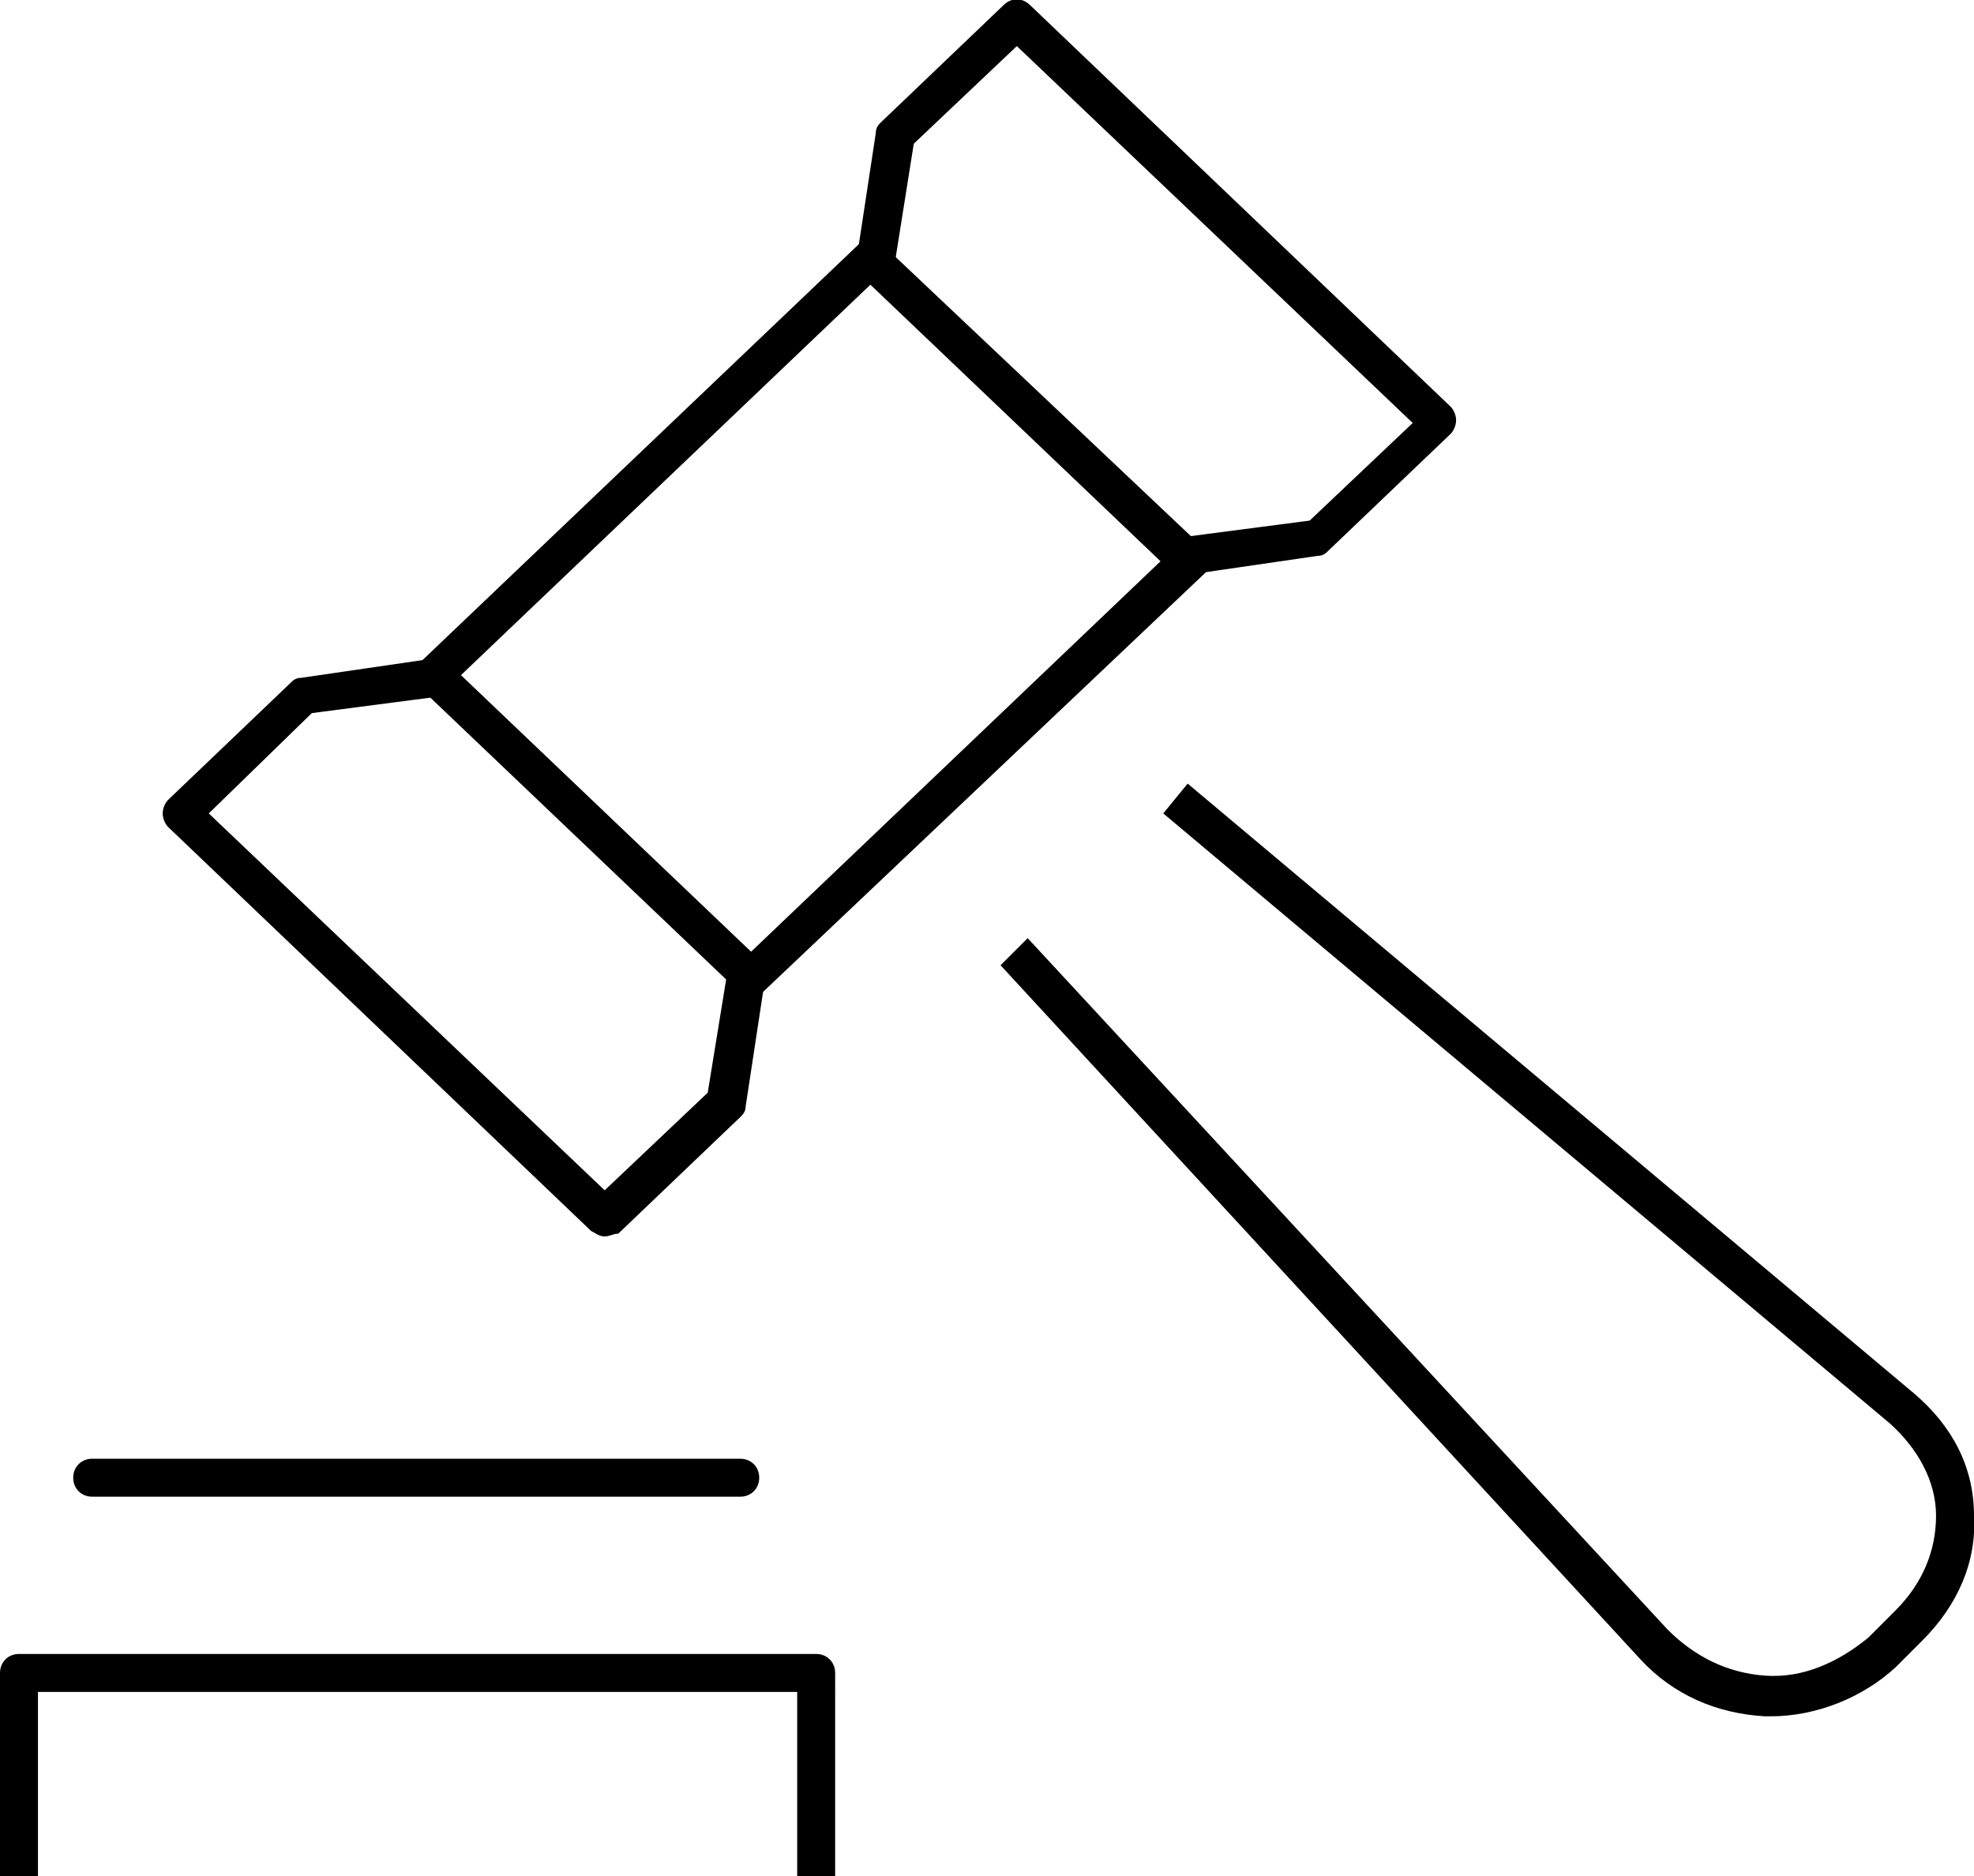 <?xml version="1.0" encoding="utf-8"?>
<!-- Generator: Adobe Illustrator 26.5.0, SVG Export Plug-In . SVG Version: 6.00 Build 0)  -->
<svg version="1.1" id="Layer_1" xmlns="http://www.w3.org/2000/svg" xmlns:xlink="http://www.w3.org/1999/xlink" x="0px" y="0px"
	 viewBox="0 0 72.8 69.2" style="enable-background:new 0 0 72.8 69.2;" xml:space="preserve">
<g>
	<path d="M27.3,55.2H3.4c-0.4,0-0.7-0.3-0.7-0.7s0.3-0.7,0.7-0.7h23.9c0.4,0,0.7,0.3,0.7,0.7S27.7,55.2,27.3,55.2z"/>
	<g>
		<path d="M65.3,63.3c-0.1,0-0.1,0-0.2,0c-1.8-0.1-3.4-0.8-4.6-2.1L36.9,35.6l1-1l23.6,25.5c1,1,2.2,1.6,3.6,1.7
			c1.4,0.1,2.7-0.5,3.8-1.4l1-1c1-1,1.5-2.2,1.5-3.5c0-1.3-0.7-2.5-1.7-3.4L42.9,30l0.9-1.1l26.8,22.5c1.4,1.2,2.2,2.7,2.2,4.5
			c0.1,1.7-0.6,3.3-1.9,4.6l-1,1C68.7,62.6,67,63.3,65.3,63.3z"/>
	</g>
	<path d="M27.7,37L15,24.9L32.1,8.6l12.8,12.1L27.7,37z M17,24.9l10.7,10.2l15.1-14.4L32.1,10.5L17,24.9z"/>
	<path d="M43.8,21.2c-0.3,0-0.6-0.3-0.7-0.6c-0.1-0.4,0.2-0.7,0.6-0.8l4.6-0.6l3.8-3.6L37.5,1.7l-3.8,3.6L33,9.7
		c-0.1,0.4-0.4,0.6-0.8,0.6c-0.4-0.1-0.6-0.4-0.6-0.8l0.7-4.6c0-0.2,0.1-0.3,0.2-0.4L37,0.2c0.3-0.3,0.7-0.3,1,0L53.5,15
		c0.1,0.1,0.2,0.3,0.2,0.5c0,0.2-0.1,0.4-0.2,0.5l-4.5,4.3c-0.1,0.1-0.2,0.2-0.4,0.2L43.8,21.2C43.8,21.2,43.8,21.2,43.8,21.2z"/>
	<path d="M30.8,69.2h-1.4v-6.8h-28v6.8H0v-7.5C0,61.3,0.3,61,0.7,61h29.4c0.4,0,0.7,0.3,0.7,0.7V69.2z"/>
	<path d="M22.3,45.6c-0.2,0-0.3-0.1-0.5-0.2L6.2,30.5C6.1,30.4,6,30.2,6,30s0.1-0.4,0.2-0.5l4.5-4.3c0.1-0.1,0.2-0.2,0.4-0.2
		l4.8-0.7c0.4,0,0.7,0.2,0.8,0.6c0.1,0.4-0.2,0.7-0.6,0.8l-4.6,0.6L7.7,30l14.6,13.9l3.8-3.6l0.7-4.3c0.1-0.4,0.4-0.6,0.8-0.6
		c0.4,0.1,0.6,0.4,0.6,0.8l-0.7,4.6c0,0.2-0.1,0.3-0.2,0.4l-4.5,4.3C22.6,45.5,22.5,45.6,22.3,45.6z"/>
</g>
</svg>

